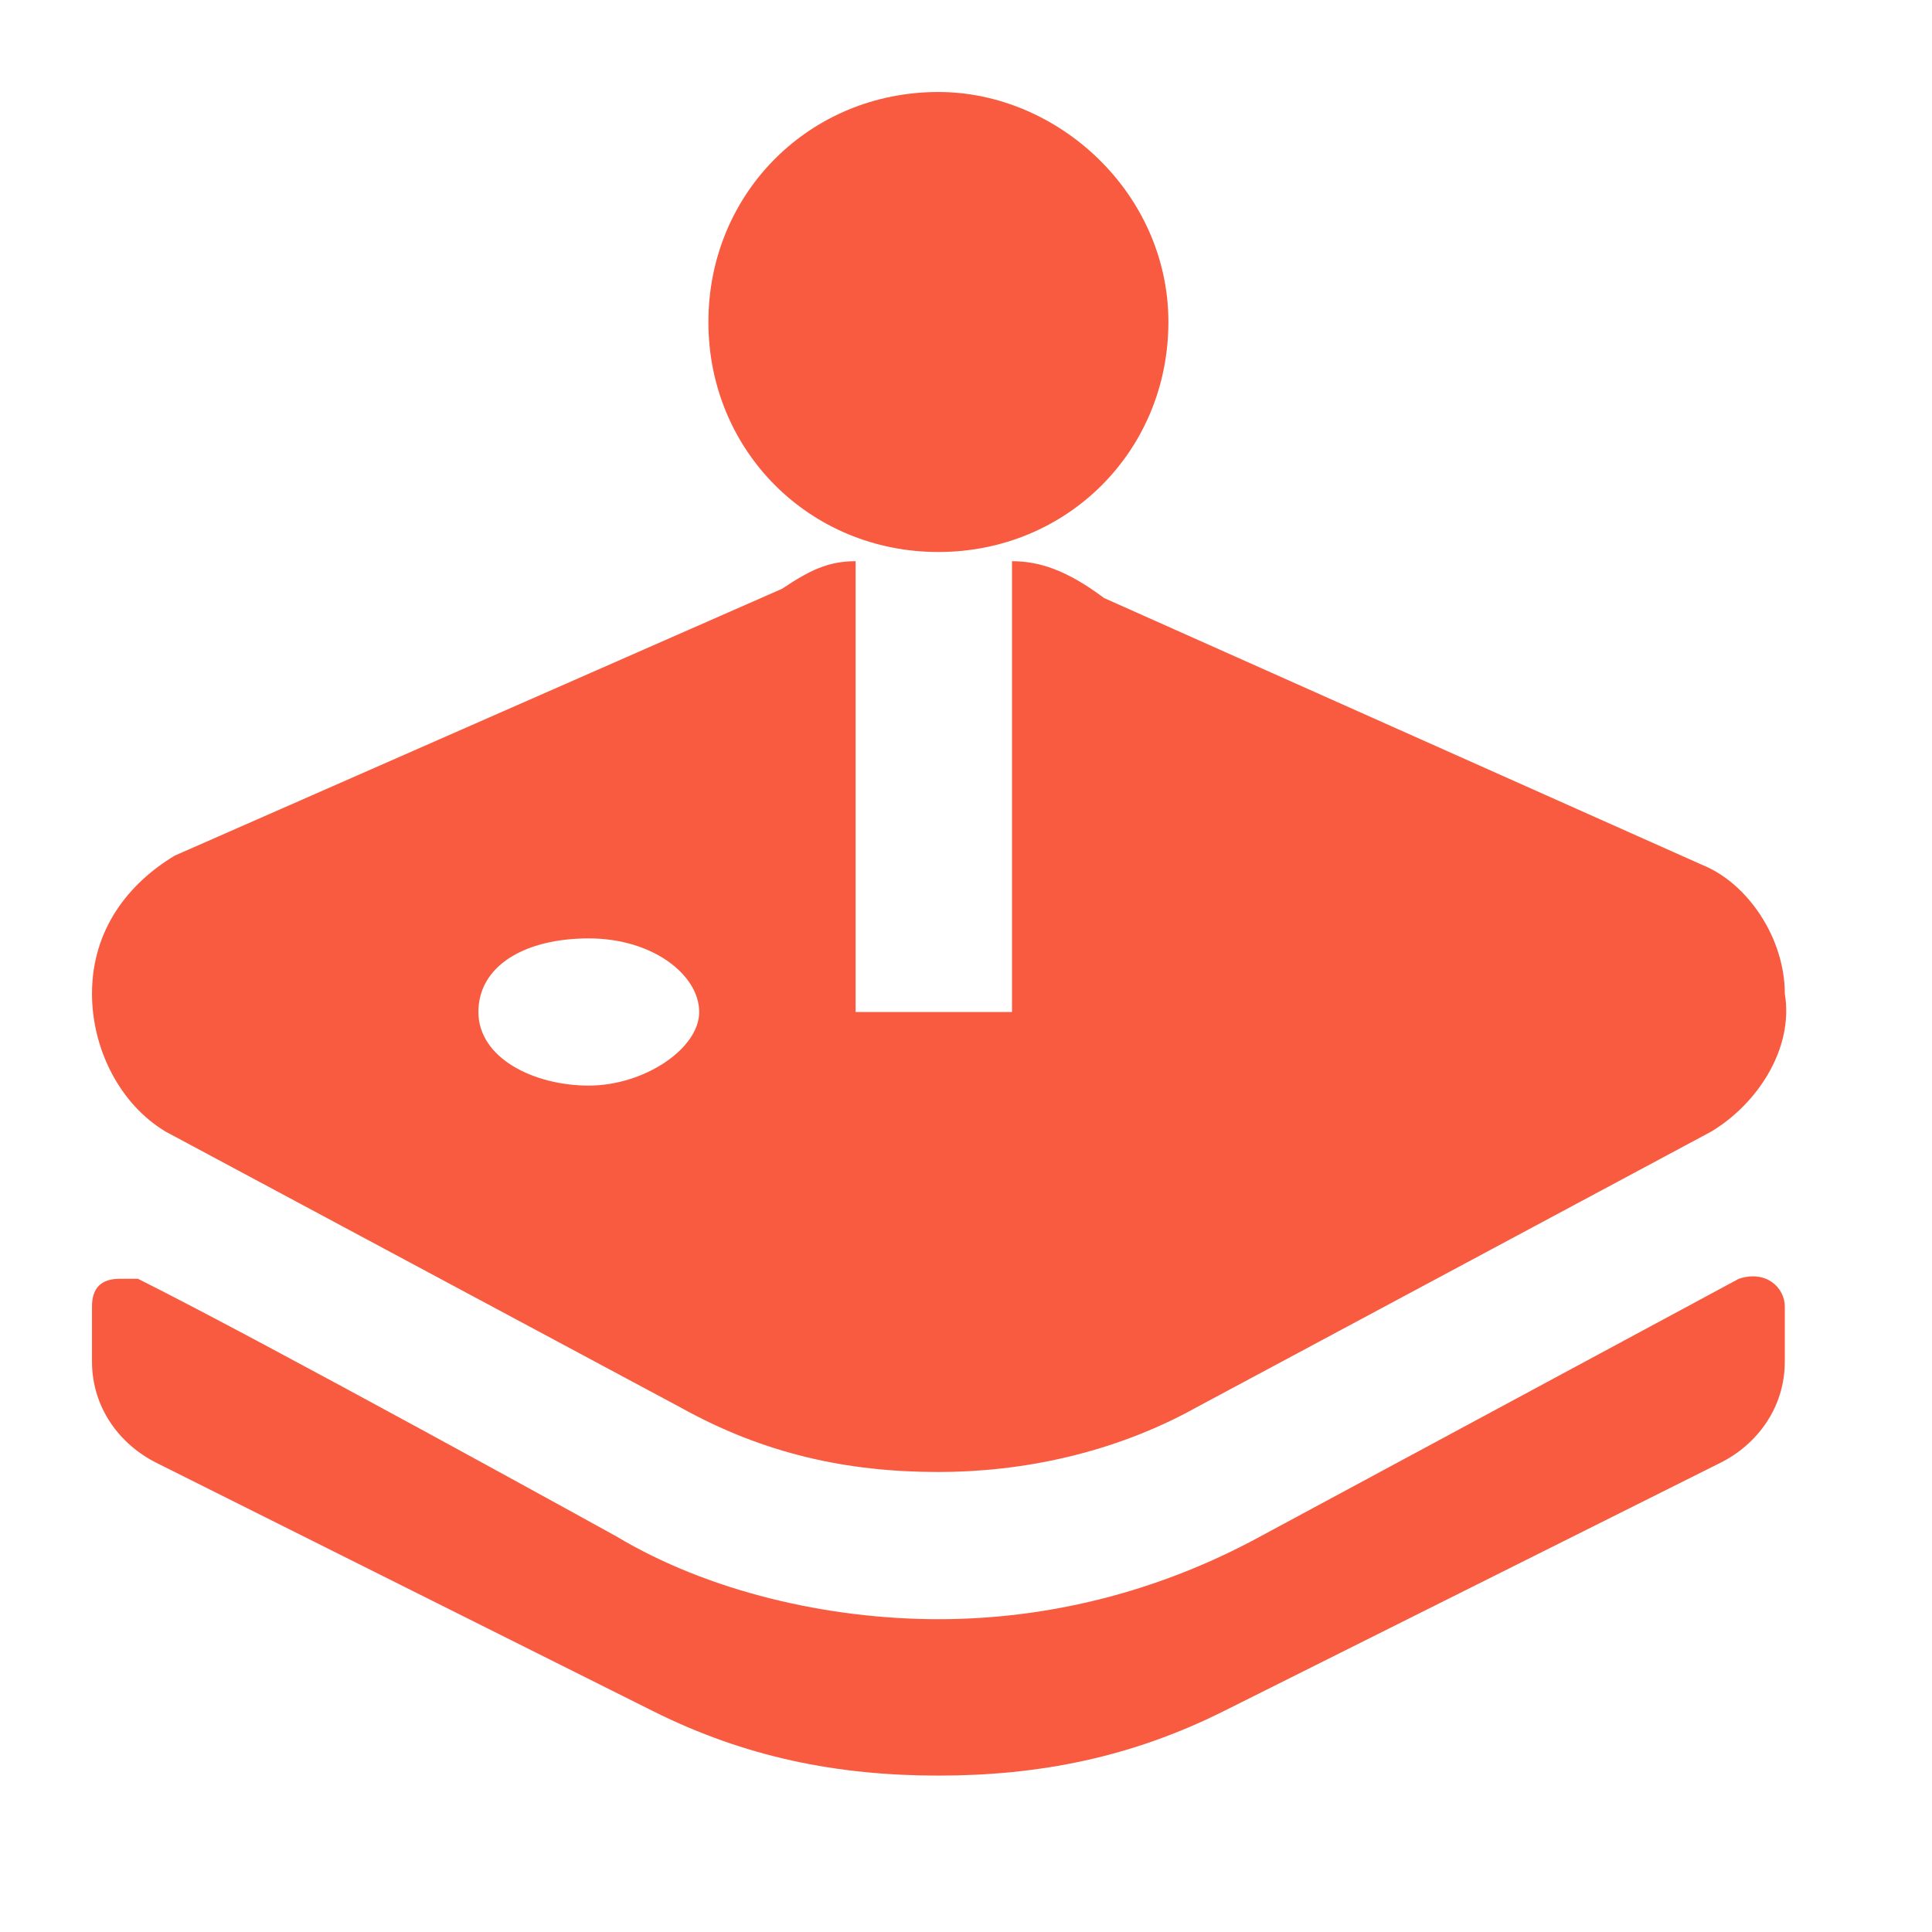 <?xml version="1.0" encoding="utf-8"?>
<!-- Generator: Adobe Illustrator 27.7.0, SVG Export Plug-In . SVG Version: 6.00 Build 0)  -->
<svg version="1.1" id="Layer_1" xmlns="http://www.w3.org/2000/svg" xmlns:xlink="http://www.w3.org/1999/xlink" x="0px" y="0px"
	 viewBox="0 0 21 21" style="enable-background:new 0 0 21 21;" xml:space="preserve">
<style type="text/css">
	.st0{fill:#F85B3F;}
</style>
<path class="st0" d="M10.2,1C8.8,1,7.7,2.1,7.7,3.5S8.8,6,10.2,6c1.4,0,2.5-1.1,2.5-2.5S11.5,1,10.2,1z M11,6.1V11H9.3V6.1
	C9,6.1,8.8,6.2,8.5,6.4L1.9,9.3C1.4,9.6,1,10.1,1,10.8c0,0.6,0.3,1.2,0.8,1.5l5.6,3c0.9,0.5,1.8,0.7,2.8,0.7c0.9,0,1.9-0.2,2.8-0.7
	l5.6-3c0.5-0.3,0.9-0.9,0.8-1.5c0-0.6-0.4-1.2-0.9-1.4l-6.5-2.9C11.6,6.2,11.3,6.1,11,6.1z M6.4,10.2c0.7,0,1.2,0.4,1.2,0.8
	s-0.6,0.8-1.2,0.8S5.2,11.5,5.2,11S5.7,10.2,6.4,10.2z M1.3,13.9c-0.2,0-0.3,0.1-0.3,0.3v0.6c0,0.5,0.3,0.9,0.7,1.1l5.4,2.7
	c1,0.5,2,0.7,3.1,0.7c1.1,0,2.1-0.2,3.1-0.7l5.4-2.7c0.4-0.2,0.7-0.6,0.7-1.1v-0.6c0-0.2-0.2-0.4-0.5-0.3c-1.3,0.7-5.2,2.8-5.2,2.8
	c-1.1,0.6-2.3,0.9-3.5,0.9c-1.2,0-2.5-0.3-3.5-0.9c0,0-3.8-2.1-5.2-2.8C1.4,13.9,1.3,13.9,1.3,13.9z"/>
</svg>
